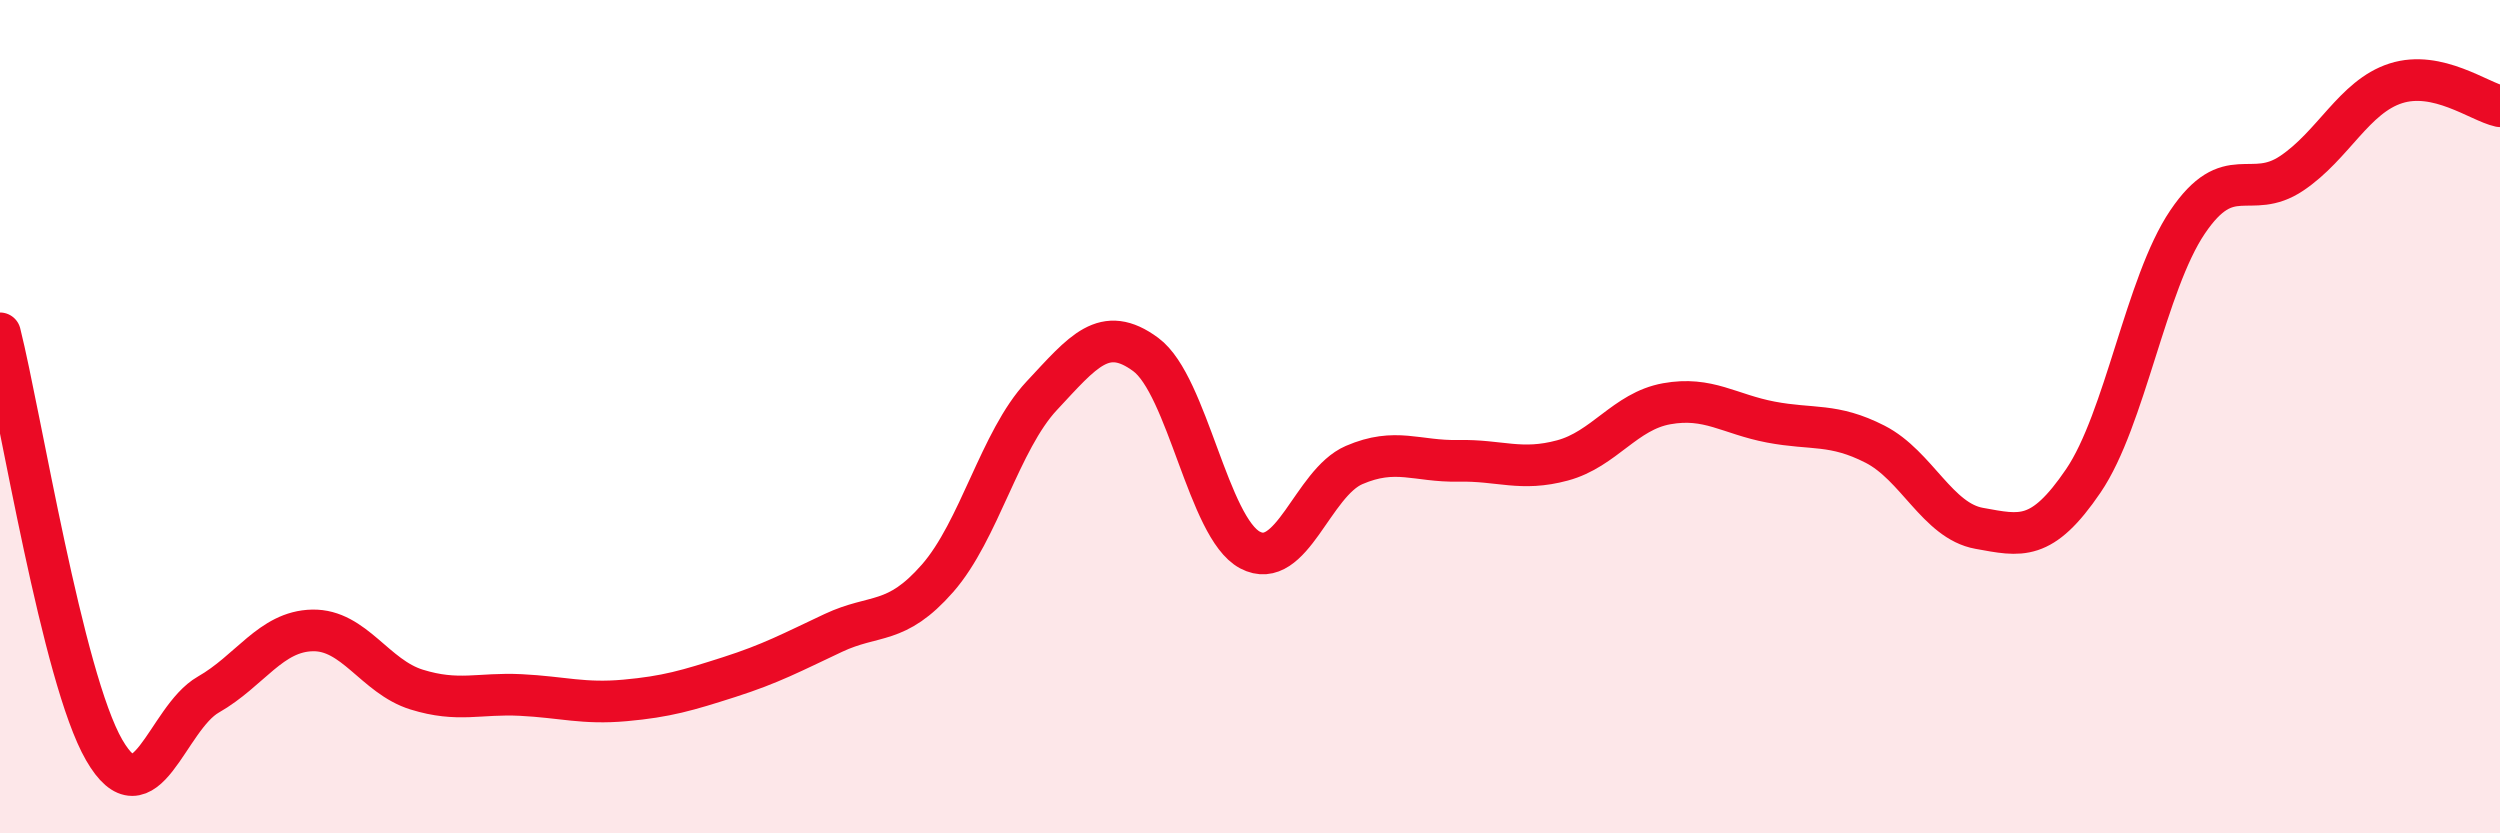 
    <svg width="60" height="20" viewBox="0 0 60 20" xmlns="http://www.w3.org/2000/svg">
      <path
        d="M 0,8 C 0.5,10 1.5,16.27 2.5,18 C 3.5,19.73 4,17.24 5,16.67 C 6,16.1 6.5,15.15 7.5,15.13 C 8.5,15.11 9,16.24 10,16.55 C 11,16.86 11.5,16.63 12.5,16.68 C 13.5,16.73 14,16.9 15,16.81 C 16,16.72 16.5,16.57 17.5,16.25 C 18.5,15.93 19,15.66 20,15.19 C 21,14.72 21.5,15.02 22.5,13.88 C 23.5,12.74 24,10.57 25,9.5 C 26,8.43 26.5,7.77 27.5,8.51 C 28.5,9.25 29,12.67 30,13.2 C 31,13.73 31.5,11.59 32.5,11.16 C 33.5,10.73 34,11.08 35,11.06 C 36,11.04 36.5,11.32 37.5,11.05 C 38.5,10.78 39,9.87 40,9.69 C 41,9.51 41.5,9.94 42.5,10.13 C 43.5,10.32 44,10.15 45,10.66 C 46,11.17 46.5,12.5 47.5,12.68 C 48.5,12.86 49,13.01 50,11.54 C 51,10.07 51.5,6.81 52.5,5.33 C 53.5,3.85 54,4.83 55,4.16 C 56,3.49 56.5,2.32 57.5,2 C 58.5,1.68 59.5,2.44 60,2.55L60 20L0 20Z"
        fill="#EB0A25"
        opacity="0.1"
        stroke-linecap="round"
        stroke-linejoin="round"
      />
      <path
        d="M 0,8 C 0.5,10 1.5,16.27 2.5,18 C 3.5,19.73 4,17.24 5,16.67 C 6,16.1 6.5,15.15 7.5,15.13 C 8.5,15.11 9,16.24 10,16.55 C 11,16.86 11.5,16.63 12.5,16.68 C 13.5,16.73 14,16.9 15,16.81 C 16,16.72 16.5,16.57 17.5,16.25 C 18.5,15.93 19,15.66 20,15.19 C 21,14.72 21.5,15.02 22.5,13.88 C 23.5,12.74 24,10.57 25,9.5 C 26,8.43 26.5,7.77 27.5,8.51 C 28.5,9.25 29,12.67 30,13.2 C 31,13.73 31.5,11.59 32.5,11.16 C 33.5,10.73 34,11.08 35,11.06 C 36,11.04 36.5,11.32 37.5,11.05 C 38.5,10.78 39,9.87 40,9.69 C 41,9.51 41.5,9.94 42.5,10.13 C 43.5,10.32 44,10.15 45,10.66 C 46,11.17 46.5,12.5 47.5,12.68 C 48.5,12.86 49,13.01 50,11.54 C 51,10.07 51.5,6.81 52.5,5.33 C 53.5,3.85 54,4.83 55,4.16 C 56,3.49 56.5,2.32 57.5,2 C 58.5,1.68 59.5,2.44 60,2.55"
        stroke="#EB0A25"
        stroke-width="1"
        fill="none"
        stroke-linecap="round"
        stroke-linejoin="round"
      />
    </svg>
  
